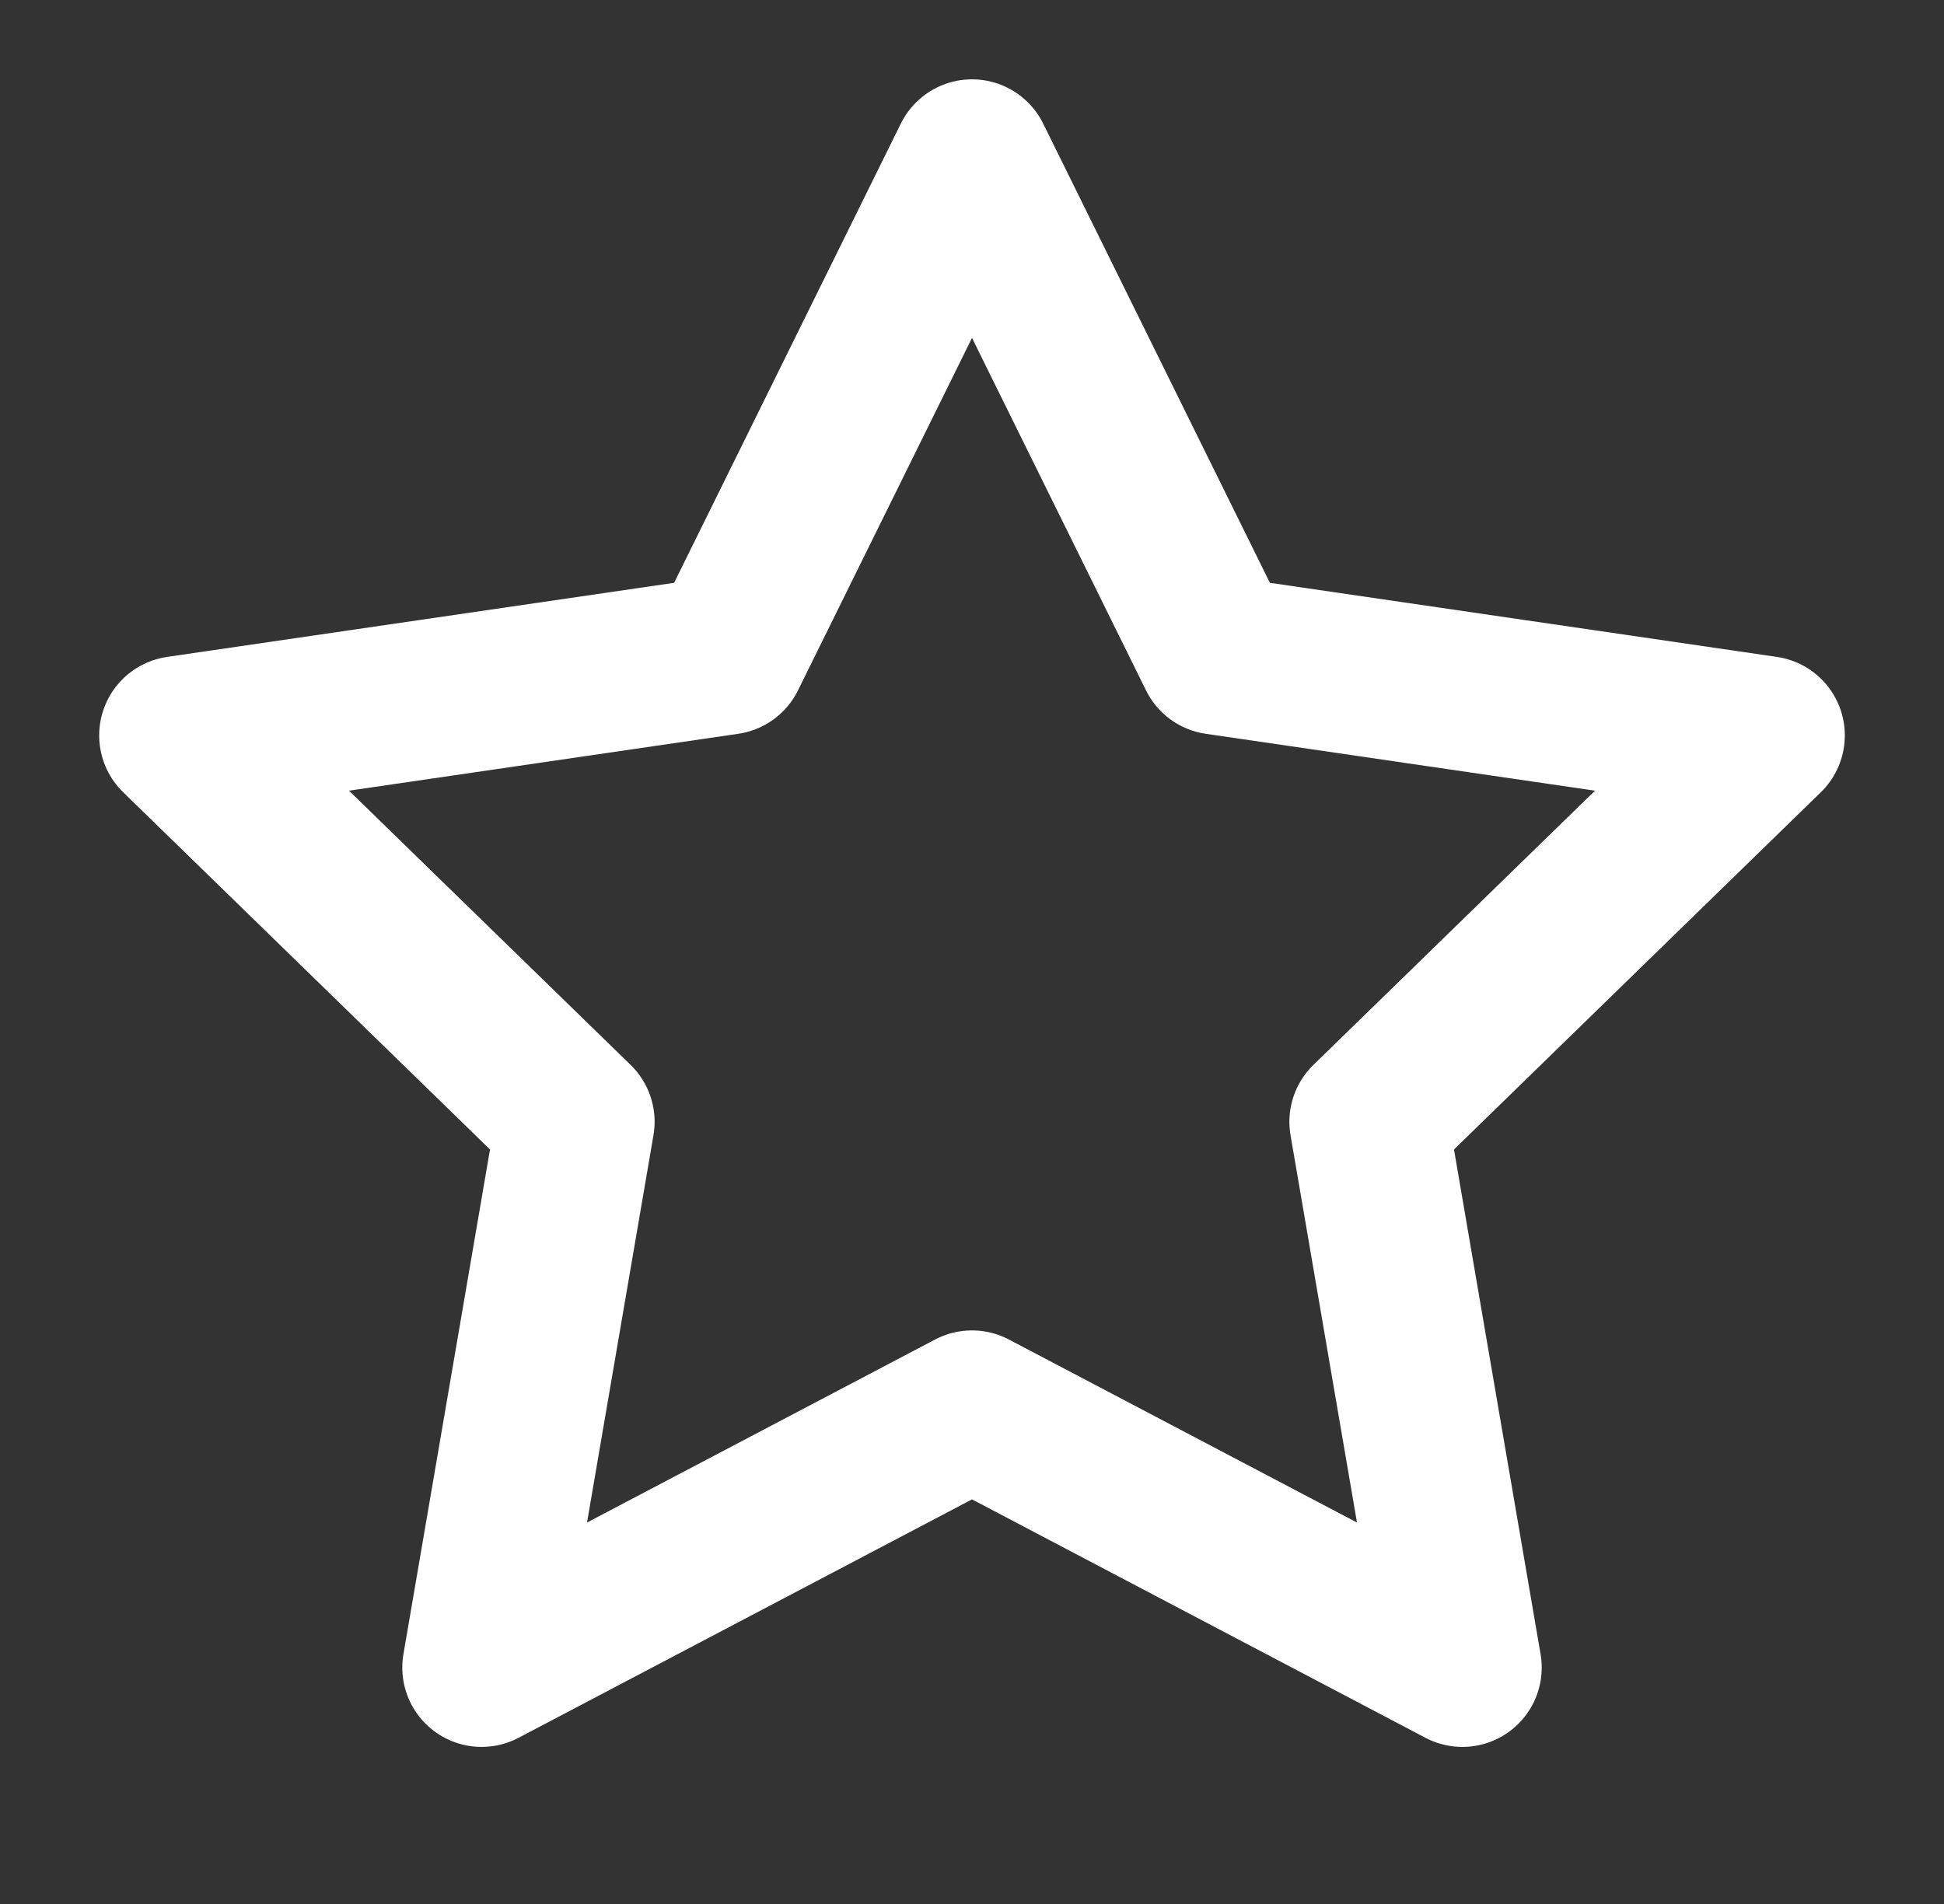 <svg width="49" height="48" viewBox="0 0 49 48" fill="none" xmlns="http://www.w3.org/2000/svg">
<rect x="0" y="0" width="49" height="48" fill="#333333" stroke="none"/>
<path d="M24.5 4L30.68 16.52L44.5 18.54L34.5 28.28L36.86 42.04L24.5 35.54L12.14 42.04L14.5 28.28L4.5 18.54L18.32 16.52L24.5 4Z" stroke="white" stroke-width="4" stroke-linecap="round" stroke-linejoin="round"/>
</svg>
